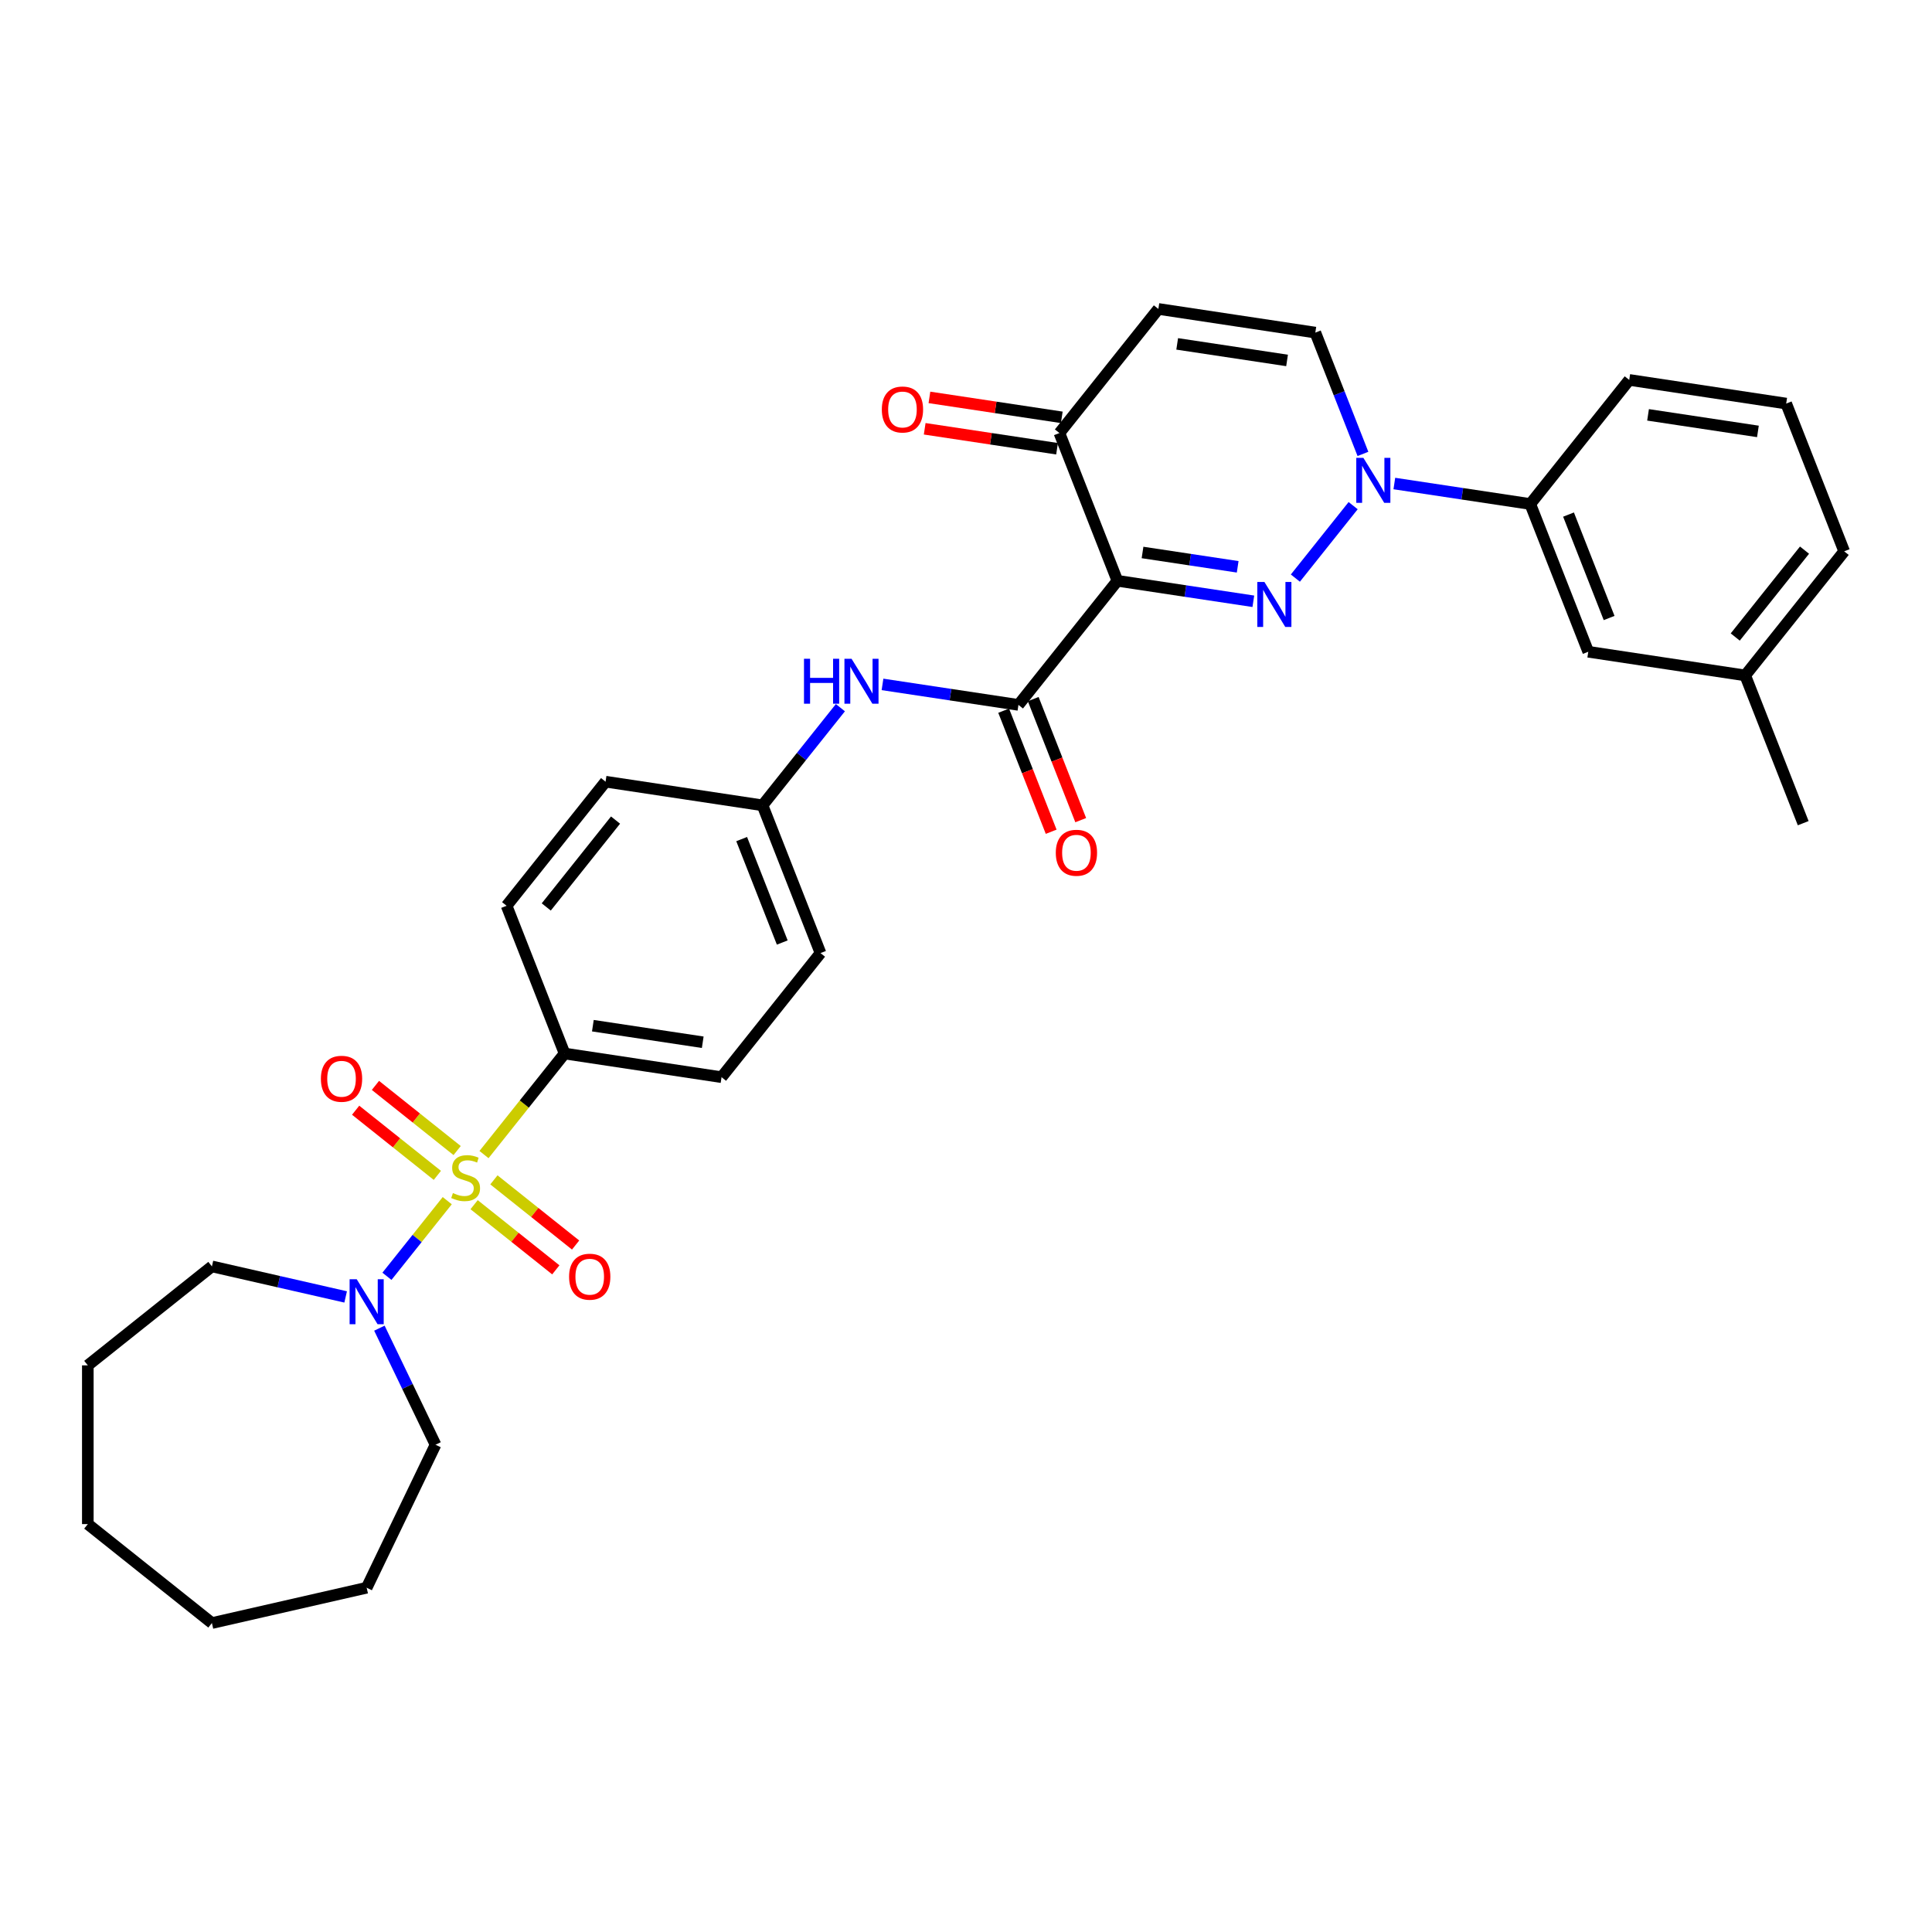 <?xml version='1.0' encoding='iso-8859-1'?>
<svg version='1.1' baseProfile='full'
              xmlns='http://www.w3.org/2000/svg'
                      xmlns:rdkit='http://www.rdkit.org/xml'
                      xmlns:xlink='http://www.w3.org/1999/xlink'
                  xml:space='preserve'
width='1000px' height='1000px' viewBox='0 0 1000 1000'>
<!-- END OF HEADER -->
<rect style='opacity:1.0;fill:#FFFFFF;stroke:none' width='1000' height='1000' x='0' y='0'> </rect>
<path class='bond-4' d='M 231.494,621.466 L 215.887,641.037' style='fill:none;fill-rule:evenodd;stroke:#CCCC00;stroke-width:6px;stroke-linecap:butt;stroke-linejoin:miter;stroke-opacity:1' />
<path class='bond-4' d='M 215.887,641.037 L 200.28,660.608' style='fill:none;fill-rule:evenodd;stroke:#0000FF;stroke-width:6px;stroke-linecap:butt;stroke-linejoin:miter;stroke-opacity:1' />
<path class='bond-8' d='M 250.521,597.607 L 271.377,571.455' style='fill:none;fill-rule:evenodd;stroke:#CCCC00;stroke-width:6px;stroke-linecap:butt;stroke-linejoin:miter;stroke-opacity:1' />
<path class='bond-8' d='M 271.377,571.455 L 292.232,545.304' style='fill:none;fill-rule:evenodd;stroke:#000000;stroke-width:6px;stroke-linecap:butt;stroke-linejoin:miter;stroke-opacity:1' />
<path class='bond-11' d='M 236.616,595.526 L 215.472,578.664' style='fill:none;fill-rule:evenodd;stroke:#CCCC00;stroke-width:6px;stroke-linecap:butt;stroke-linejoin:miter;stroke-opacity:1' />
<path class='bond-11' d='M 215.472,578.664 L 194.328,561.802' style='fill:none;fill-rule:evenodd;stroke:#FF0000;stroke-width:6px;stroke-linecap:butt;stroke-linejoin:miter;stroke-opacity:1' />
<path class='bond-11' d='M 226.372,608.373 L 205.227,591.511' style='fill:none;fill-rule:evenodd;stroke:#CCCC00;stroke-width:6px;stroke-linecap:butt;stroke-linejoin:miter;stroke-opacity:1' />
<path class='bond-11' d='M 205.227,591.511 L 184.083,574.649' style='fill:none;fill-rule:evenodd;stroke:#FF0000;stroke-width:6px;stroke-linecap:butt;stroke-linejoin:miter;stroke-opacity:1' />
<path class='bond-12' d='M 245.399,623.547 L 266.543,640.409' style='fill:none;fill-rule:evenodd;stroke:#CCCC00;stroke-width:6px;stroke-linecap:butt;stroke-linejoin:miter;stroke-opacity:1' />
<path class='bond-12' d='M 266.543,640.409 L 287.688,657.271' style='fill:none;fill-rule:evenodd;stroke:#FF0000;stroke-width:6px;stroke-linecap:butt;stroke-linejoin:miter;stroke-opacity:1' />
<path class='bond-12' d='M 255.644,610.7 L 276.788,627.562' style='fill:none;fill-rule:evenodd;stroke:#CCCC00;stroke-width:6px;stroke-linecap:butt;stroke-linejoin:miter;stroke-opacity:1' />
<path class='bond-12' d='M 276.788,627.562 L 297.933,644.424' style='fill:none;fill-rule:evenodd;stroke:#FF0000;stroke-width:6px;stroke-linecap:butt;stroke-linejoin:miter;stroke-opacity:1' />
<path class='bond-0' d='M 648.727,311.224 L 613.546,305.921' style='fill:none;fill-rule:evenodd;stroke:#0000FF;stroke-width:6px;stroke-linecap:butt;stroke-linejoin:miter;stroke-opacity:1' />
<path class='bond-0' d='M 613.546,305.921 L 578.366,300.618' style='fill:none;fill-rule:evenodd;stroke:#000000;stroke-width:6px;stroke-linecap:butt;stroke-linejoin:miter;stroke-opacity:1' />
<path class='bond-0' d='M 640.622,293.385 L 615.995,289.673' style='fill:none;fill-rule:evenodd;stroke:#0000FF;stroke-width:6px;stroke-linecap:butt;stroke-linejoin:miter;stroke-opacity:1' />
<path class='bond-0' d='M 615.995,289.673 L 591.369,285.961' style='fill:none;fill-rule:evenodd;stroke:#000000;stroke-width:6px;stroke-linecap:butt;stroke-linejoin:miter;stroke-opacity:1' />
<path class='bond-2' d='M 670.482,299.223 L 700.387,261.724' style='fill:none;fill-rule:evenodd;stroke:#0000FF;stroke-width:6px;stroke-linecap:butt;stroke-linejoin:miter;stroke-opacity:1' />
<path class='bond-1' d='M 578.366,300.618 L 527.142,364.851' style='fill:none;fill-rule:evenodd;stroke:#000000;stroke-width:6px;stroke-linecap:butt;stroke-linejoin:miter;stroke-opacity:1' />
<path class='bond-5' d='M 578.366,300.618 L 548.351,224.141' style='fill:none;fill-rule:evenodd;stroke:#000000;stroke-width:6px;stroke-linecap:butt;stroke-linejoin:miter;stroke-opacity:1' />
<path class='bond-10' d='M 721.706,250.27 L 756.887,255.573' style='fill:none;fill-rule:evenodd;stroke:#0000FF;stroke-width:6px;stroke-linecap:butt;stroke-linejoin:miter;stroke-opacity:1' />
<path class='bond-10' d='M 756.887,255.573 L 792.067,260.875' style='fill:none;fill-rule:evenodd;stroke:#000000;stroke-width:6px;stroke-linecap:butt;stroke-linejoin:miter;stroke-opacity:1' />
<path class='bond-34' d='M 705.457,234.943 L 693.135,203.548' style='fill:none;fill-rule:evenodd;stroke:#0000FF;stroke-width:6px;stroke-linecap:butt;stroke-linejoin:miter;stroke-opacity:1' />
<path class='bond-34' d='M 693.135,203.548 L 680.813,172.153' style='fill:none;fill-rule:evenodd;stroke:#000000;stroke-width:6px;stroke-linecap:butt;stroke-linejoin:miter;stroke-opacity:1' />
<path class='bond-3' d='M 527.142,364.851 L 491.961,359.548' style='fill:none;fill-rule:evenodd;stroke:#000000;stroke-width:6px;stroke-linecap:butt;stroke-linejoin:miter;stroke-opacity:1' />
<path class='bond-3' d='M 491.961,359.548 L 456.78,354.246' style='fill:none;fill-rule:evenodd;stroke:#0000FF;stroke-width:6px;stroke-linecap:butt;stroke-linejoin:miter;stroke-opacity:1' />
<path class='bond-13' d='M 519.494,367.852 L 531.79,399.182' style='fill:none;fill-rule:evenodd;stroke:#000000;stroke-width:6px;stroke-linecap:butt;stroke-linejoin:miter;stroke-opacity:1' />
<path class='bond-13' d='M 531.79,399.182 L 544.086,430.511' style='fill:none;fill-rule:evenodd;stroke:#FF0000;stroke-width:6px;stroke-linecap:butt;stroke-linejoin:miter;stroke-opacity:1' />
<path class='bond-13' d='M 534.79,361.849 L 547.086,393.179' style='fill:none;fill-rule:evenodd;stroke:#000000;stroke-width:6px;stroke-linecap:butt;stroke-linejoin:miter;stroke-opacity:1' />
<path class='bond-13' d='M 547.086,393.179 L 559.381,424.508' style='fill:none;fill-rule:evenodd;stroke:#FF0000;stroke-width:6px;stroke-linecap:butt;stroke-linejoin:miter;stroke-opacity:1' />
<path class='bond-22' d='M 196.375,687.456 L 210.903,717.623' style='fill:none;fill-rule:evenodd;stroke:#0000FF;stroke-width:6px;stroke-linecap:butt;stroke-linejoin:miter;stroke-opacity:1' />
<path class='bond-22' d='M 210.903,717.623 L 225.43,747.79' style='fill:none;fill-rule:evenodd;stroke:#000000;stroke-width:6px;stroke-linecap:butt;stroke-linejoin:miter;stroke-opacity:1' />
<path class='bond-23' d='M 178.906,671.286 L 144.297,663.387' style='fill:none;fill-rule:evenodd;stroke:#0000FF;stroke-width:6px;stroke-linecap:butt;stroke-linejoin:miter;stroke-opacity:1' />
<path class='bond-23' d='M 144.297,663.387 L 109.687,655.488' style='fill:none;fill-rule:evenodd;stroke:#000000;stroke-width:6px;stroke-linecap:butt;stroke-linejoin:miter;stroke-opacity:1' />
<path class='bond-6' d='M 548.351,224.141 L 599.574,159.908' style='fill:none;fill-rule:evenodd;stroke:#000000;stroke-width:6px;stroke-linecap:butt;stroke-linejoin:miter;stroke-opacity:1' />
<path class='bond-15' d='M 549.575,216.017 L 515.323,210.854' style='fill:none;fill-rule:evenodd;stroke:#000000;stroke-width:6px;stroke-linecap:butt;stroke-linejoin:miter;stroke-opacity:1' />
<path class='bond-15' d='M 515.323,210.854 L 481.07,205.692' style='fill:none;fill-rule:evenodd;stroke:#FF0000;stroke-width:6px;stroke-linecap:butt;stroke-linejoin:miter;stroke-opacity:1' />
<path class='bond-15' d='M 547.126,232.265 L 512.874,227.102' style='fill:none;fill-rule:evenodd;stroke:#000000;stroke-width:6px;stroke-linecap:butt;stroke-linejoin:miter;stroke-opacity:1' />
<path class='bond-15' d='M 512.874,227.102 L 478.621,221.939' style='fill:none;fill-rule:evenodd;stroke:#FF0000;stroke-width:6px;stroke-linecap:butt;stroke-linejoin:miter;stroke-opacity:1' />
<path class='bond-7' d='M 599.574,159.908 L 680.813,172.153' style='fill:none;fill-rule:evenodd;stroke:#000000;stroke-width:6px;stroke-linecap:butt;stroke-linejoin:miter;stroke-opacity:1' />
<path class='bond-7' d='M 609.311,177.993 L 666.179,186.564' style='fill:none;fill-rule:evenodd;stroke:#000000;stroke-width:6px;stroke-linecap:butt;stroke-linejoin:miter;stroke-opacity:1' />
<path class='bond-16' d='M 292.232,545.304 L 373.471,557.549' style='fill:none;fill-rule:evenodd;stroke:#000000;stroke-width:6px;stroke-linecap:butt;stroke-linejoin:miter;stroke-opacity:1' />
<path class='bond-16' d='M 306.866,530.893 L 363.734,539.464' style='fill:none;fill-rule:evenodd;stroke:#000000;stroke-width:6px;stroke-linecap:butt;stroke-linejoin:miter;stroke-opacity:1' />
<path class='bond-17' d='M 292.232,545.304 L 262.216,468.826' style='fill:none;fill-rule:evenodd;stroke:#000000;stroke-width:6px;stroke-linecap:butt;stroke-linejoin:miter;stroke-opacity:1' />
<path class='bond-9' d='M 434.988,366.293 L 414.833,391.566' style='fill:none;fill-rule:evenodd;stroke:#0000FF;stroke-width:6px;stroke-linecap:butt;stroke-linejoin:miter;stroke-opacity:1' />
<path class='bond-9' d='M 414.833,391.566 L 394.679,416.839' style='fill:none;fill-rule:evenodd;stroke:#000000;stroke-width:6px;stroke-linecap:butt;stroke-linejoin:miter;stroke-opacity:1' />
<path class='bond-14' d='M 792.067,260.875 L 822.083,337.353' style='fill:none;fill-rule:evenodd;stroke:#000000;stroke-width:6px;stroke-linecap:butt;stroke-linejoin:miter;stroke-opacity:1' />
<path class='bond-14' d='M 811.865,266.344 L 832.876,319.878' style='fill:none;fill-rule:evenodd;stroke:#000000;stroke-width:6px;stroke-linecap:butt;stroke-linejoin:miter;stroke-opacity:1' />
<path class='bond-24' d='M 792.067,260.875 L 843.291,196.643' style='fill:none;fill-rule:evenodd;stroke:#000000;stroke-width:6px;stroke-linecap:butt;stroke-linejoin:miter;stroke-opacity:1' />
<path class='bond-21' d='M 822.083,337.353 L 903.322,349.597' style='fill:none;fill-rule:evenodd;stroke:#000000;stroke-width:6px;stroke-linecap:butt;stroke-linejoin:miter;stroke-opacity:1' />
<path class='bond-19' d='M 373.471,557.549 L 424.694,493.316' style='fill:none;fill-rule:evenodd;stroke:#000000;stroke-width:6px;stroke-linecap:butt;stroke-linejoin:miter;stroke-opacity:1' />
<path class='bond-20' d='M 262.216,468.826 L 313.44,404.594' style='fill:none;fill-rule:evenodd;stroke:#000000;stroke-width:6px;stroke-linecap:butt;stroke-linejoin:miter;stroke-opacity:1' />
<path class='bond-20' d='M 282.746,469.436 L 318.603,424.474' style='fill:none;fill-rule:evenodd;stroke:#000000;stroke-width:6px;stroke-linecap:butt;stroke-linejoin:miter;stroke-opacity:1' />
<path class='bond-18' d='M 394.679,416.839 L 313.44,404.594' style='fill:none;fill-rule:evenodd;stroke:#000000;stroke-width:6px;stroke-linecap:butt;stroke-linejoin:miter;stroke-opacity:1' />
<path class='bond-32' d='M 394.679,416.839 L 424.694,493.316' style='fill:none;fill-rule:evenodd;stroke:#000000;stroke-width:6px;stroke-linecap:butt;stroke-linejoin:miter;stroke-opacity:1' />
<path class='bond-32' d='M 383.886,434.313 L 404.897,487.848' style='fill:none;fill-rule:evenodd;stroke:#000000;stroke-width:6px;stroke-linecap:butt;stroke-linejoin:miter;stroke-opacity:1' />
<path class='bond-27' d='M 903.322,349.597 L 933.337,426.075' style='fill:none;fill-rule:evenodd;stroke:#000000;stroke-width:6px;stroke-linecap:butt;stroke-linejoin:miter;stroke-opacity:1' />
<path class='bond-35' d='M 903.322,349.597 L 954.545,285.365' style='fill:none;fill-rule:evenodd;stroke:#000000;stroke-width:6px;stroke-linecap:butt;stroke-linejoin:miter;stroke-opacity:1' />
<path class='bond-35' d='M 898.159,329.718 L 934.015,284.755' style='fill:none;fill-rule:evenodd;stroke:#000000;stroke-width:6px;stroke-linecap:butt;stroke-linejoin:miter;stroke-opacity:1' />
<path class='bond-28' d='M 225.43,747.79 L 189.784,821.81' style='fill:none;fill-rule:evenodd;stroke:#000000;stroke-width:6px;stroke-linecap:butt;stroke-linejoin:miter;stroke-opacity:1' />
<path class='bond-29' d='M 109.687,655.488 L 45.455,706.711' style='fill:none;fill-rule:evenodd;stroke:#000000;stroke-width:6px;stroke-linecap:butt;stroke-linejoin:miter;stroke-opacity:1' />
<path class='bond-25' d='M 843.291,196.643 L 924.53,208.887' style='fill:none;fill-rule:evenodd;stroke:#000000;stroke-width:6px;stroke-linecap:butt;stroke-linejoin:miter;stroke-opacity:1' />
<path class='bond-25' d='M 853.028,214.727 L 909.895,223.299' style='fill:none;fill-rule:evenodd;stroke:#000000;stroke-width:6px;stroke-linecap:butt;stroke-linejoin:miter;stroke-opacity:1' />
<path class='bond-26' d='M 924.53,208.887 L 954.545,285.365' style='fill:none;fill-rule:evenodd;stroke:#000000;stroke-width:6px;stroke-linecap:butt;stroke-linejoin:miter;stroke-opacity:1' />
<path class='bond-30' d='M 189.784,821.81 L 109.687,840.092' style='fill:none;fill-rule:evenodd;stroke:#000000;stroke-width:6px;stroke-linecap:butt;stroke-linejoin:miter;stroke-opacity:1' />
<path class='bond-31' d='M 45.455,706.711 L 45.455,788.868' style='fill:none;fill-rule:evenodd;stroke:#000000;stroke-width:6px;stroke-linecap:butt;stroke-linejoin:miter;stroke-opacity:1' />
<path class='bond-33' d='M 109.687,840.092 L 45.455,788.868' style='fill:none;fill-rule:evenodd;stroke:#000000;stroke-width:6px;stroke-linecap:butt;stroke-linejoin:miter;stroke-opacity:1' />
<path  class='atom-0' d='M 234.435 617.522
Q 234.698 617.621, 235.783 618.081
Q 236.867 618.541, 238.05 618.837
Q 239.266 619.1, 240.449 619.1
Q 242.651 619.1, 243.933 618.048
Q 245.214 616.963, 245.214 615.09
Q 245.214 613.809, 244.557 613.02
Q 243.933 612.231, 242.947 611.804
Q 241.961 611.377, 240.318 610.884
Q 238.247 610.26, 236.998 609.668
Q 235.783 609.076, 234.895 607.828
Q 234.041 606.579, 234.041 604.476
Q 234.041 601.551, 236.013 599.743
Q 238.017 597.936, 241.961 597.936
Q 244.655 597.936, 247.712 599.218
L 246.956 601.748
Q 244.163 600.598, 242.059 600.598
Q 239.792 600.598, 238.543 601.551
Q 237.294 602.471, 237.327 604.081
Q 237.327 605.33, 237.952 606.086
Q 238.609 606.842, 239.529 607.269
Q 240.482 607.696, 242.059 608.189
Q 244.163 608.846, 245.411 609.504
Q 246.66 610.161, 247.547 611.508
Q 248.468 612.823, 248.468 615.09
Q 248.468 618.311, 246.299 620.053
Q 244.163 621.761, 240.581 621.761
Q 238.51 621.761, 236.933 621.301
Q 235.388 620.874, 233.548 620.118
L 234.435 617.522
' fill='#CCCC00'/>
<path  class='atom-1' d='M 654.462 301.23
L 662.086 313.553
Q 662.842 314.769, 664.058 316.971
Q 665.274 319.173, 665.339 319.304
L 665.339 301.23
L 668.428 301.23
L 668.428 324.496
L 665.241 324.496
L 657.058 311.023
Q 656.105 309.445, 655.086 307.638
Q 654.1 305.83, 653.804 305.272
L 653.804 324.496
L 650.781 324.496
L 650.781 301.23
L 654.462 301.23
' fill='#0000FF'/>
<path  class='atom-3' d='M 705.686 236.997
L 713.31 249.321
Q 714.065 250.536, 715.281 252.738
Q 716.497 254.94, 716.563 255.072
L 716.563 236.997
L 719.652 236.997
L 719.652 260.264
L 716.464 260.264
L 708.282 246.79
Q 707.329 245.213, 706.31 243.405
Q 705.324 241.598, 705.028 241.039
L 705.028 260.264
L 702.005 260.264
L 702.005 236.997
L 705.686 236.997
' fill='#0000FF'/>
<path  class='atom-5' d='M 184.641 662.136
L 192.265 674.459
Q 193.021 675.675, 194.237 677.877
Q 195.453 680.079, 195.518 680.21
L 195.518 662.136
L 198.608 662.136
L 198.608 685.403
L 195.42 685.403
L 187.237 671.929
Q 186.284 670.351, 185.265 668.544
Q 184.279 666.737, 183.984 666.178
L 183.984 685.403
L 180.96 685.403
L 180.96 662.136
L 184.641 662.136
' fill='#0000FF'/>
<path  class='atom-10' d='M 416.146 340.973
L 419.301 340.973
L 419.301 350.864
L 431.197 350.864
L 431.197 340.973
L 434.352 340.973
L 434.352 364.239
L 431.197 364.239
L 431.197 353.493
L 419.301 353.493
L 419.301 364.239
L 416.146 364.239
L 416.146 340.973
' fill='#0000FF'/>
<path  class='atom-10' d='M 440.76 340.973
L 448.384 353.296
Q 449.14 354.512, 450.356 356.714
Q 451.572 358.916, 451.637 359.047
L 451.637 340.973
L 454.727 340.973
L 454.727 364.239
L 451.539 364.239
L 443.356 350.766
Q 442.403 349.188, 441.384 347.381
Q 440.398 345.573, 440.103 345.015
L 440.103 364.239
L 437.079 364.239
L 437.079 340.973
L 440.76 340.973
' fill='#0000FF'/>
<path  class='atom-12' d='M 166.095 558.378
Q 166.095 552.792, 168.855 549.67
Q 171.616 546.548, 176.775 546.548
Q 181.935 546.548, 184.695 549.67
Q 187.455 552.792, 187.455 558.378
Q 187.455 564.031, 184.662 567.251
Q 181.869 570.439, 176.775 570.439
Q 171.649 570.439, 168.855 567.251
Q 166.095 564.064, 166.095 558.378
M 176.775 567.81
Q 180.324 567.81, 182.23 565.444
Q 184.169 563.045, 184.169 558.378
Q 184.169 553.811, 182.23 551.51
Q 180.324 549.177, 176.775 549.177
Q 173.226 549.177, 171.287 551.477
Q 169.381 553.778, 169.381 558.378
Q 169.381 563.078, 171.287 565.444
Q 173.226 567.81, 176.775 567.81
' fill='#FF0000'/>
<path  class='atom-13' d='M 294.56 660.826
Q 294.56 655.239, 297.32 652.117
Q 300.081 648.996, 305.24 648.996
Q 310.4 648.996, 313.16 652.117
Q 315.921 655.239, 315.921 660.826
Q 315.921 666.478, 313.127 669.699
Q 310.334 672.887, 305.24 672.887
Q 300.114 672.887, 297.32 669.699
Q 294.56 666.511, 294.56 660.826
M 305.24 670.258
Q 308.79 670.258, 310.696 667.892
Q 312.634 665.493, 312.634 660.826
Q 312.634 656.258, 310.696 653.958
Q 308.79 651.625, 305.24 651.625
Q 301.691 651.625, 299.752 653.925
Q 297.846 656.225, 297.846 660.826
Q 297.846 665.525, 299.752 667.892
Q 301.691 670.258, 305.24 670.258
' fill='#FF0000'/>
<path  class='atom-14' d='M 546.477 441.394
Q 546.477 435.807, 549.237 432.685
Q 551.998 429.563, 557.157 429.563
Q 562.317 429.563, 565.077 432.685
Q 567.837 435.807, 567.837 441.394
Q 567.837 447.046, 565.044 450.267
Q 562.251 453.455, 557.157 453.455
Q 552.031 453.455, 549.237 450.267
Q 546.477 447.079, 546.477 441.394
M 557.157 450.826
Q 560.706 450.826, 562.612 448.459
Q 564.551 446.061, 564.551 441.394
Q 564.551 436.826, 562.612 434.526
Q 560.706 432.192, 557.157 432.192
Q 553.608 432.192, 551.669 434.493
Q 549.763 436.793, 549.763 441.394
Q 549.763 446.093, 551.669 448.459
Q 553.608 450.826, 557.157 450.826
' fill='#FF0000'/>
<path  class='atom-16' d='M 456.431 211.962
Q 456.431 206.375, 459.192 203.253
Q 461.952 200.131, 467.112 200.131
Q 472.271 200.131, 475.031 203.253
Q 477.792 206.375, 477.792 211.962
Q 477.792 217.614, 474.999 220.835
Q 472.205 224.022, 467.112 224.022
Q 461.985 224.022, 459.192 220.835
Q 456.431 217.647, 456.431 211.962
M 467.112 221.393
Q 470.661 221.393, 472.567 219.027
Q 474.506 216.628, 474.506 211.962
Q 474.506 207.394, 472.567 205.093
Q 470.661 202.76, 467.112 202.76
Q 463.562 202.76, 461.624 205.061
Q 459.717 207.361, 459.717 211.962
Q 459.717 216.661, 461.624 219.027
Q 463.562 221.393, 467.112 221.393
' fill='#FF0000'/>
</svg>
